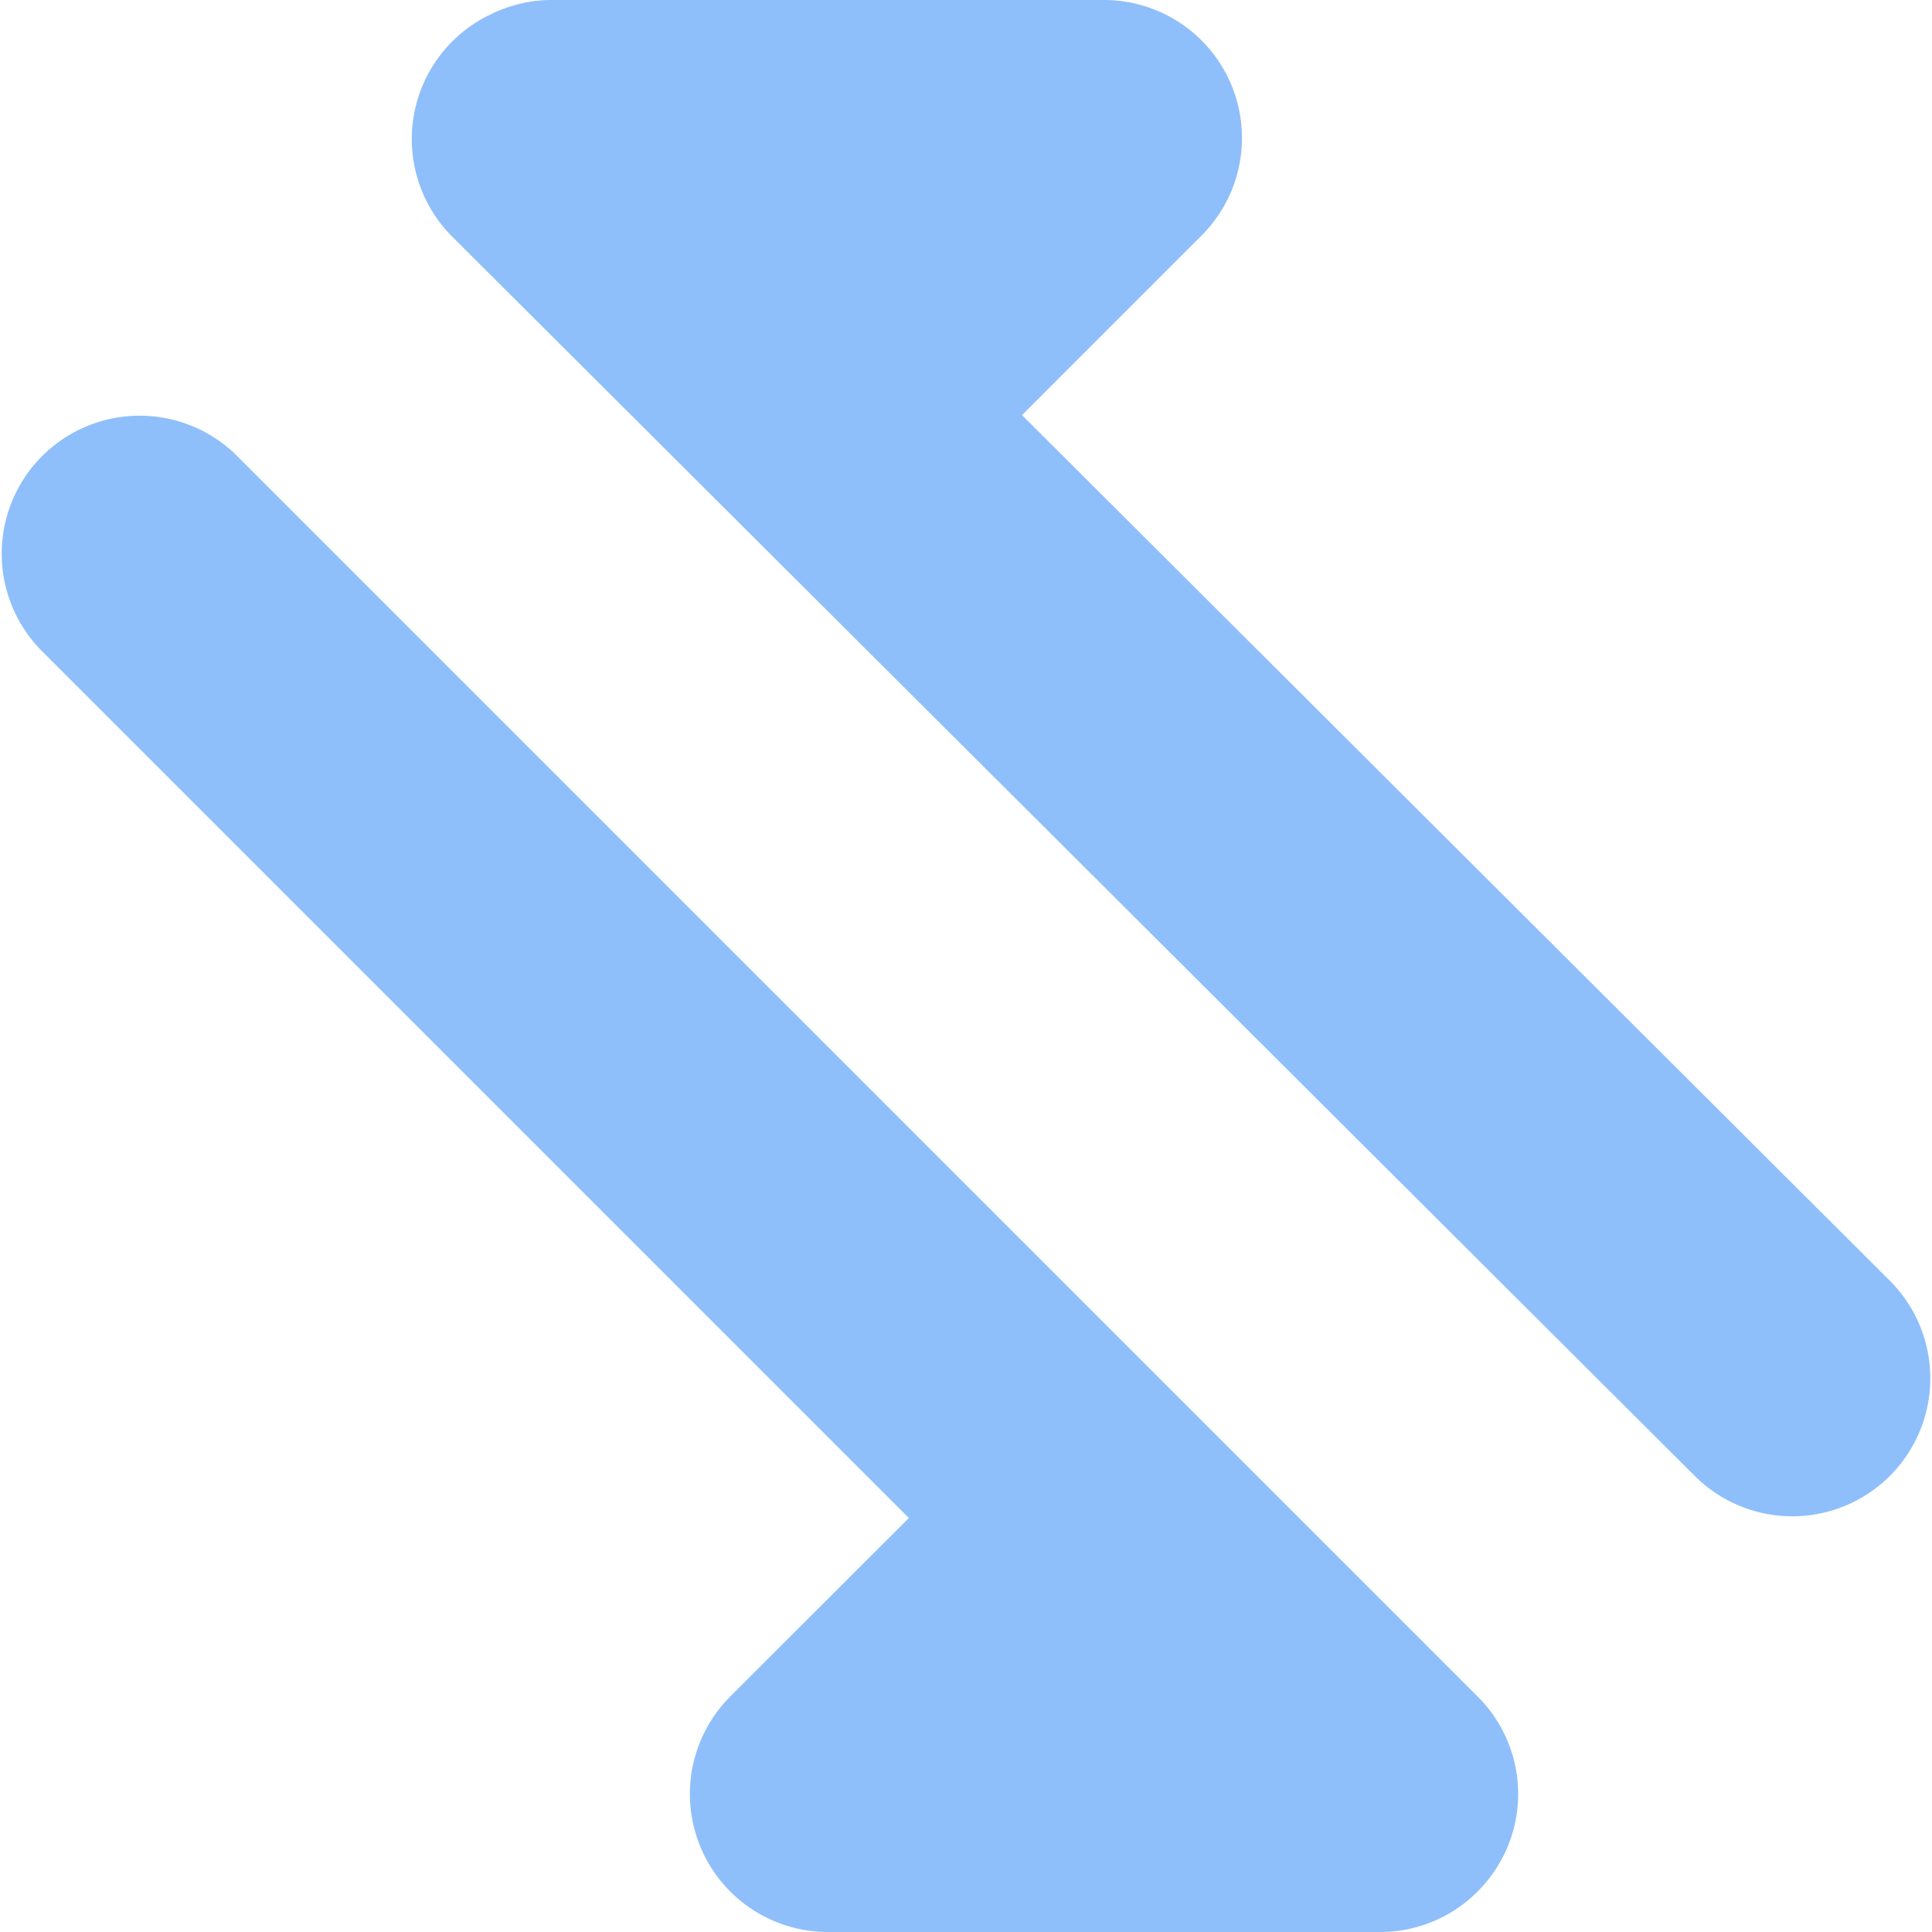 <svg xmlns="http://www.w3.org/2000/svg" fill="none" viewBox="0 0 14 14" id="Arrow-Transfer-Diagonal-2--Streamline-Core"><desc>Arrow Transfer Diagonal 2 Streamline Icon: https://streamlinehq.com</desc><g id="arrow-transfer-diagonal-2--arrows-arrow-server-data-diagonal-internet-transfer-network"><path id="Union" fill="#8fbffa" fill-rule="evenodd" d="M8 0a1 1 0 0 1 0.707 1.707L7.406 3.008l6.3 6.284a1 1 0 0 1 -1.412 1.416L3.278 1.716a1 1 0 0 1 0.28 -1.613A0.999 0.999 0 0 1 4 0h4ZM6.586 11 0.293 4.707a1 1 0 0 1 1.414 -1.414l7 7 2 2a0.996 0.996 0 0 1 0.05 1.36A0.996 0.996 0 0 1 10 14H6a1 1 0 0 1 -0.707 -1.708L6.586 11Z" clip-rule="evenodd" stroke-width="1"></path></g></svg>